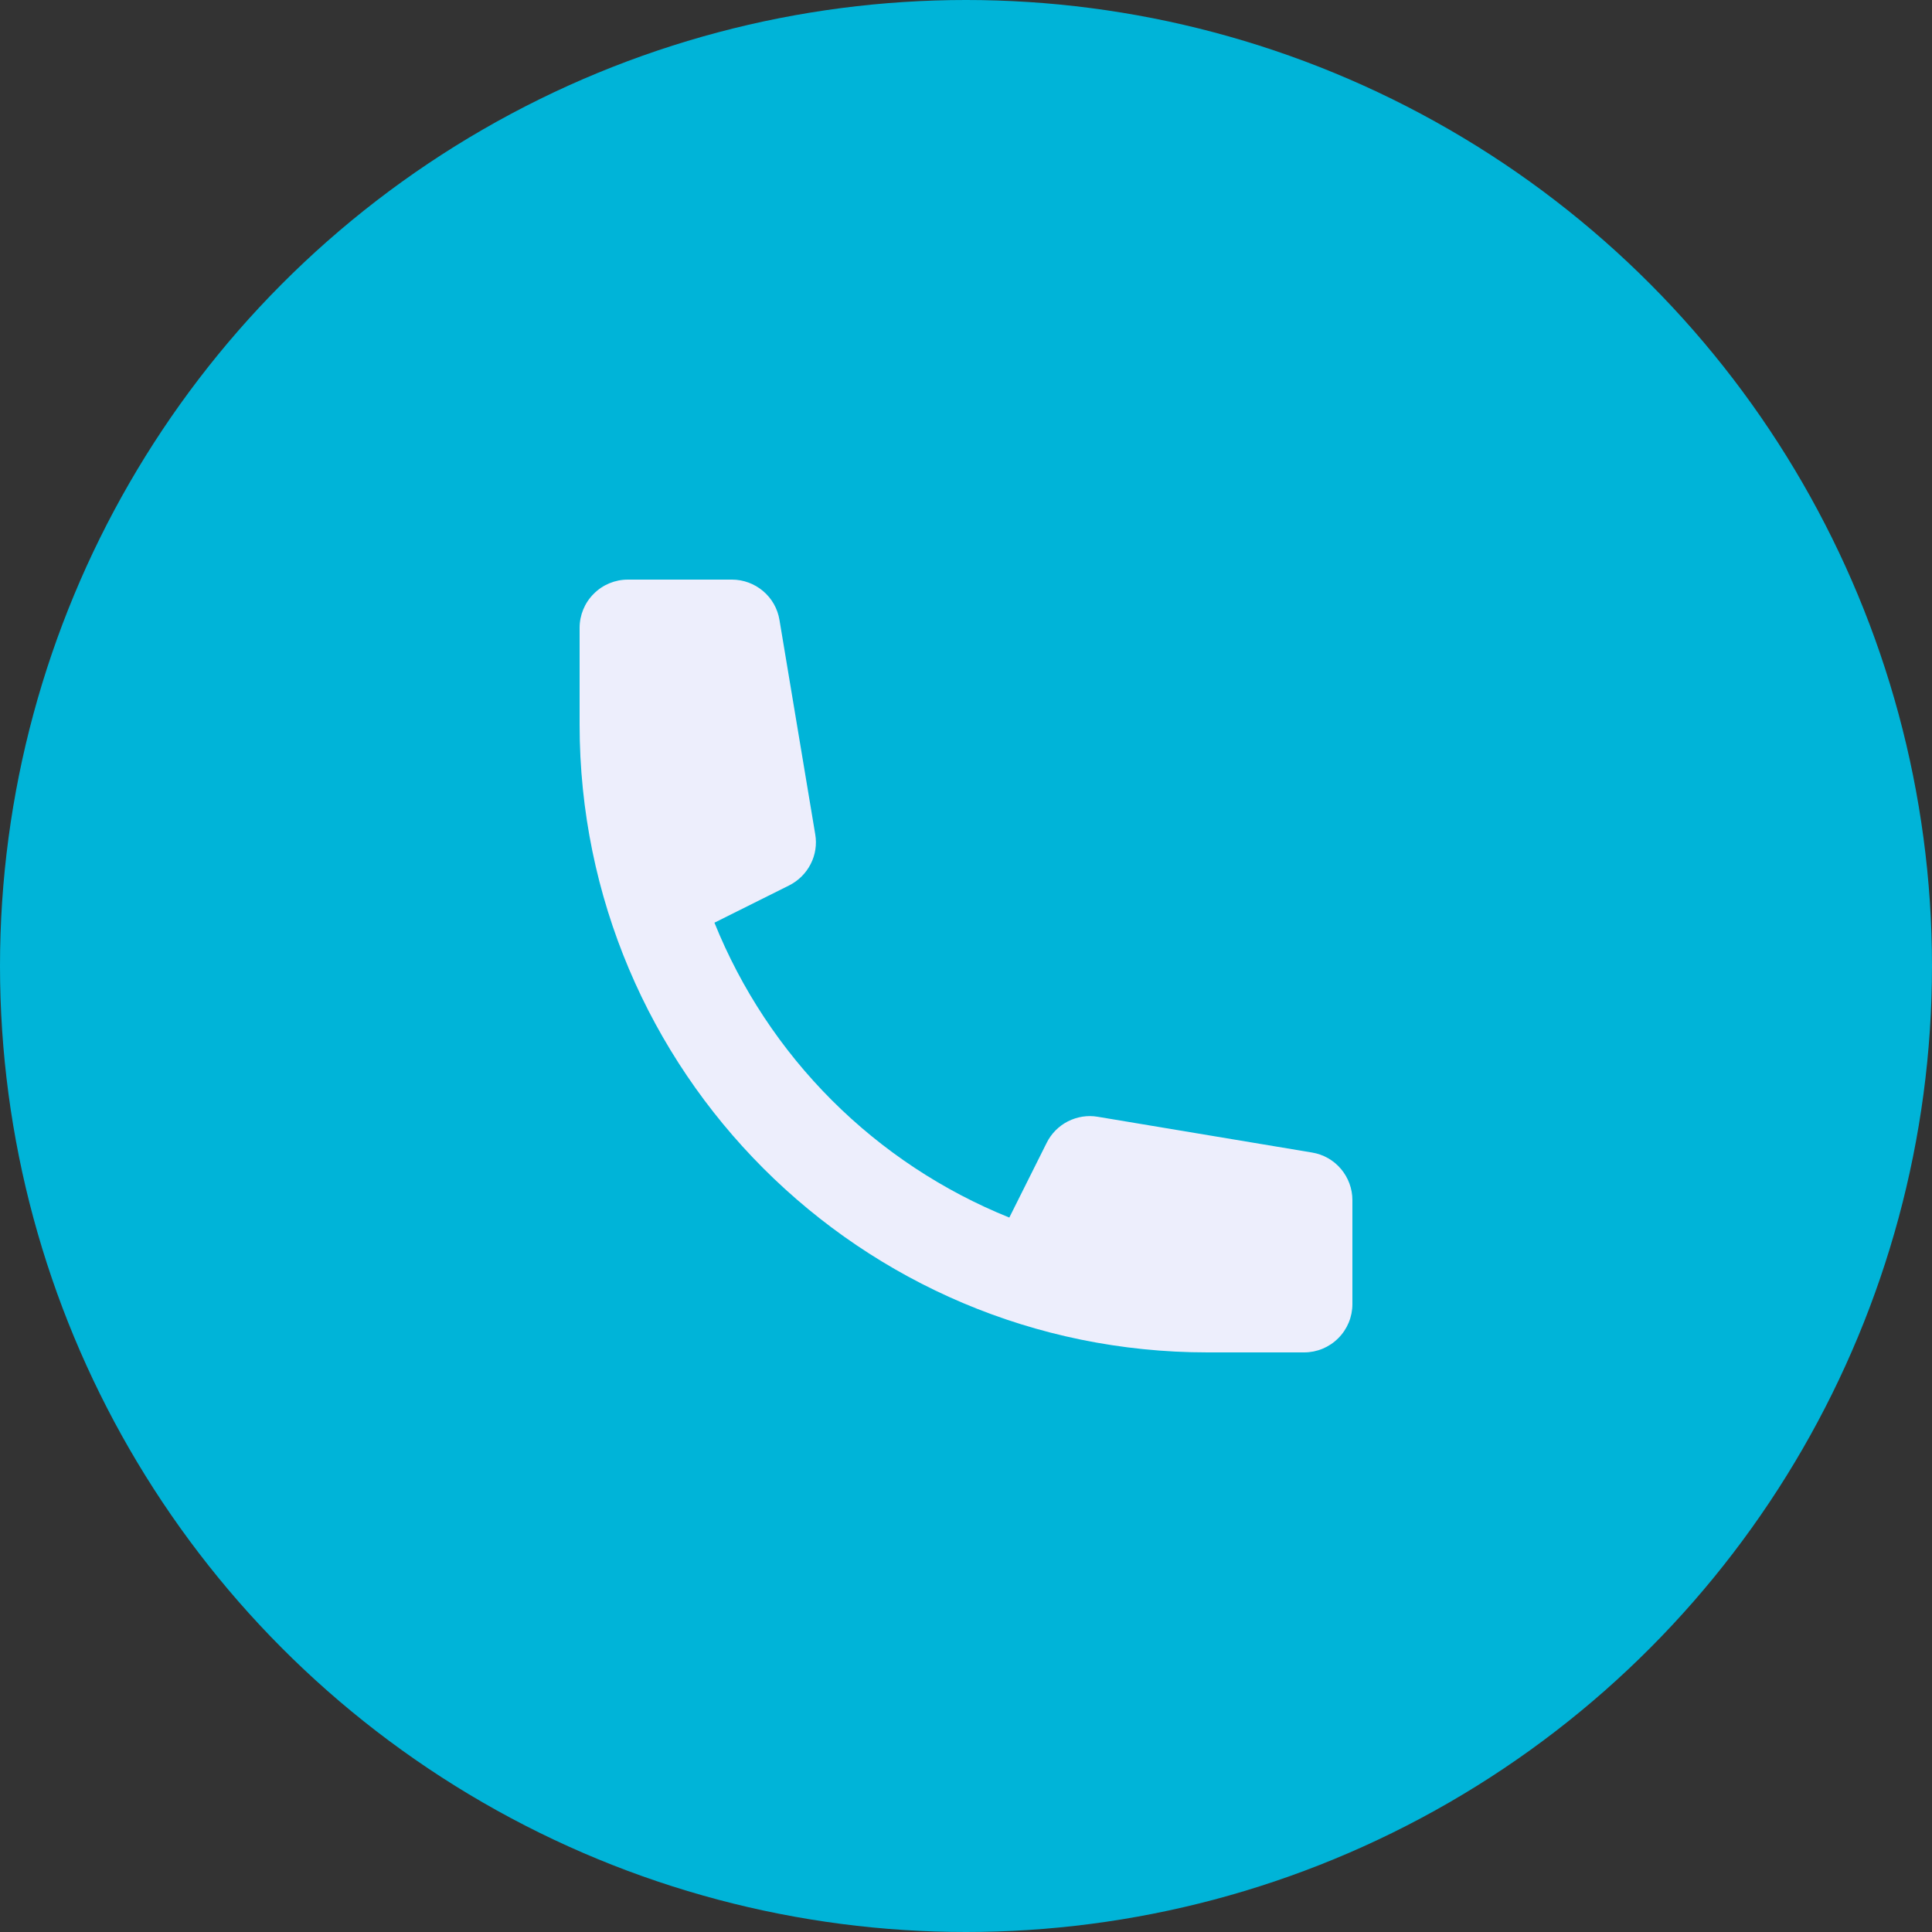<svg width="24" height="24" viewBox="0 0 24 24" fill="none" xmlns="http://www.w3.org/2000/svg">
<rect x="0" y="0" width="24" height="24" fill="#333333" stroke="none"/>
<circle cx="12" cy="12" r="12" fill="#00B4D8"/>
<path d="M7.2 7.8C7.2 7.641 7.263 7.488 7.376 7.376C7.488 7.263 7.641 7.2 7.8 7.2H9.092C9.234 7.2 9.371 7.251 9.479 7.342C9.588 7.434 9.66 7.561 9.683 7.702L10.127 10.363C10.149 10.489 10.129 10.62 10.07 10.734C10.012 10.848 9.918 10.941 9.803 10.999L8.875 11.462C9.208 12.288 9.704 13.038 10.333 13.667C10.962 14.296 11.712 14.792 12.538 15.125L13.002 14.197C13.059 14.082 13.152 13.988 13.266 13.93C13.381 13.872 13.511 13.851 13.637 13.873L16.298 14.317C16.439 14.34 16.566 14.412 16.658 14.521C16.749 14.629 16.8 14.766 16.8 14.908V16.2C16.8 16.359 16.737 16.512 16.624 16.624C16.512 16.737 16.359 16.8 16.2 16.8H15C10.692 16.8 7.2 13.308 7.2 9V7.8Z" fill="#EDEEFC"/>
</svg>

